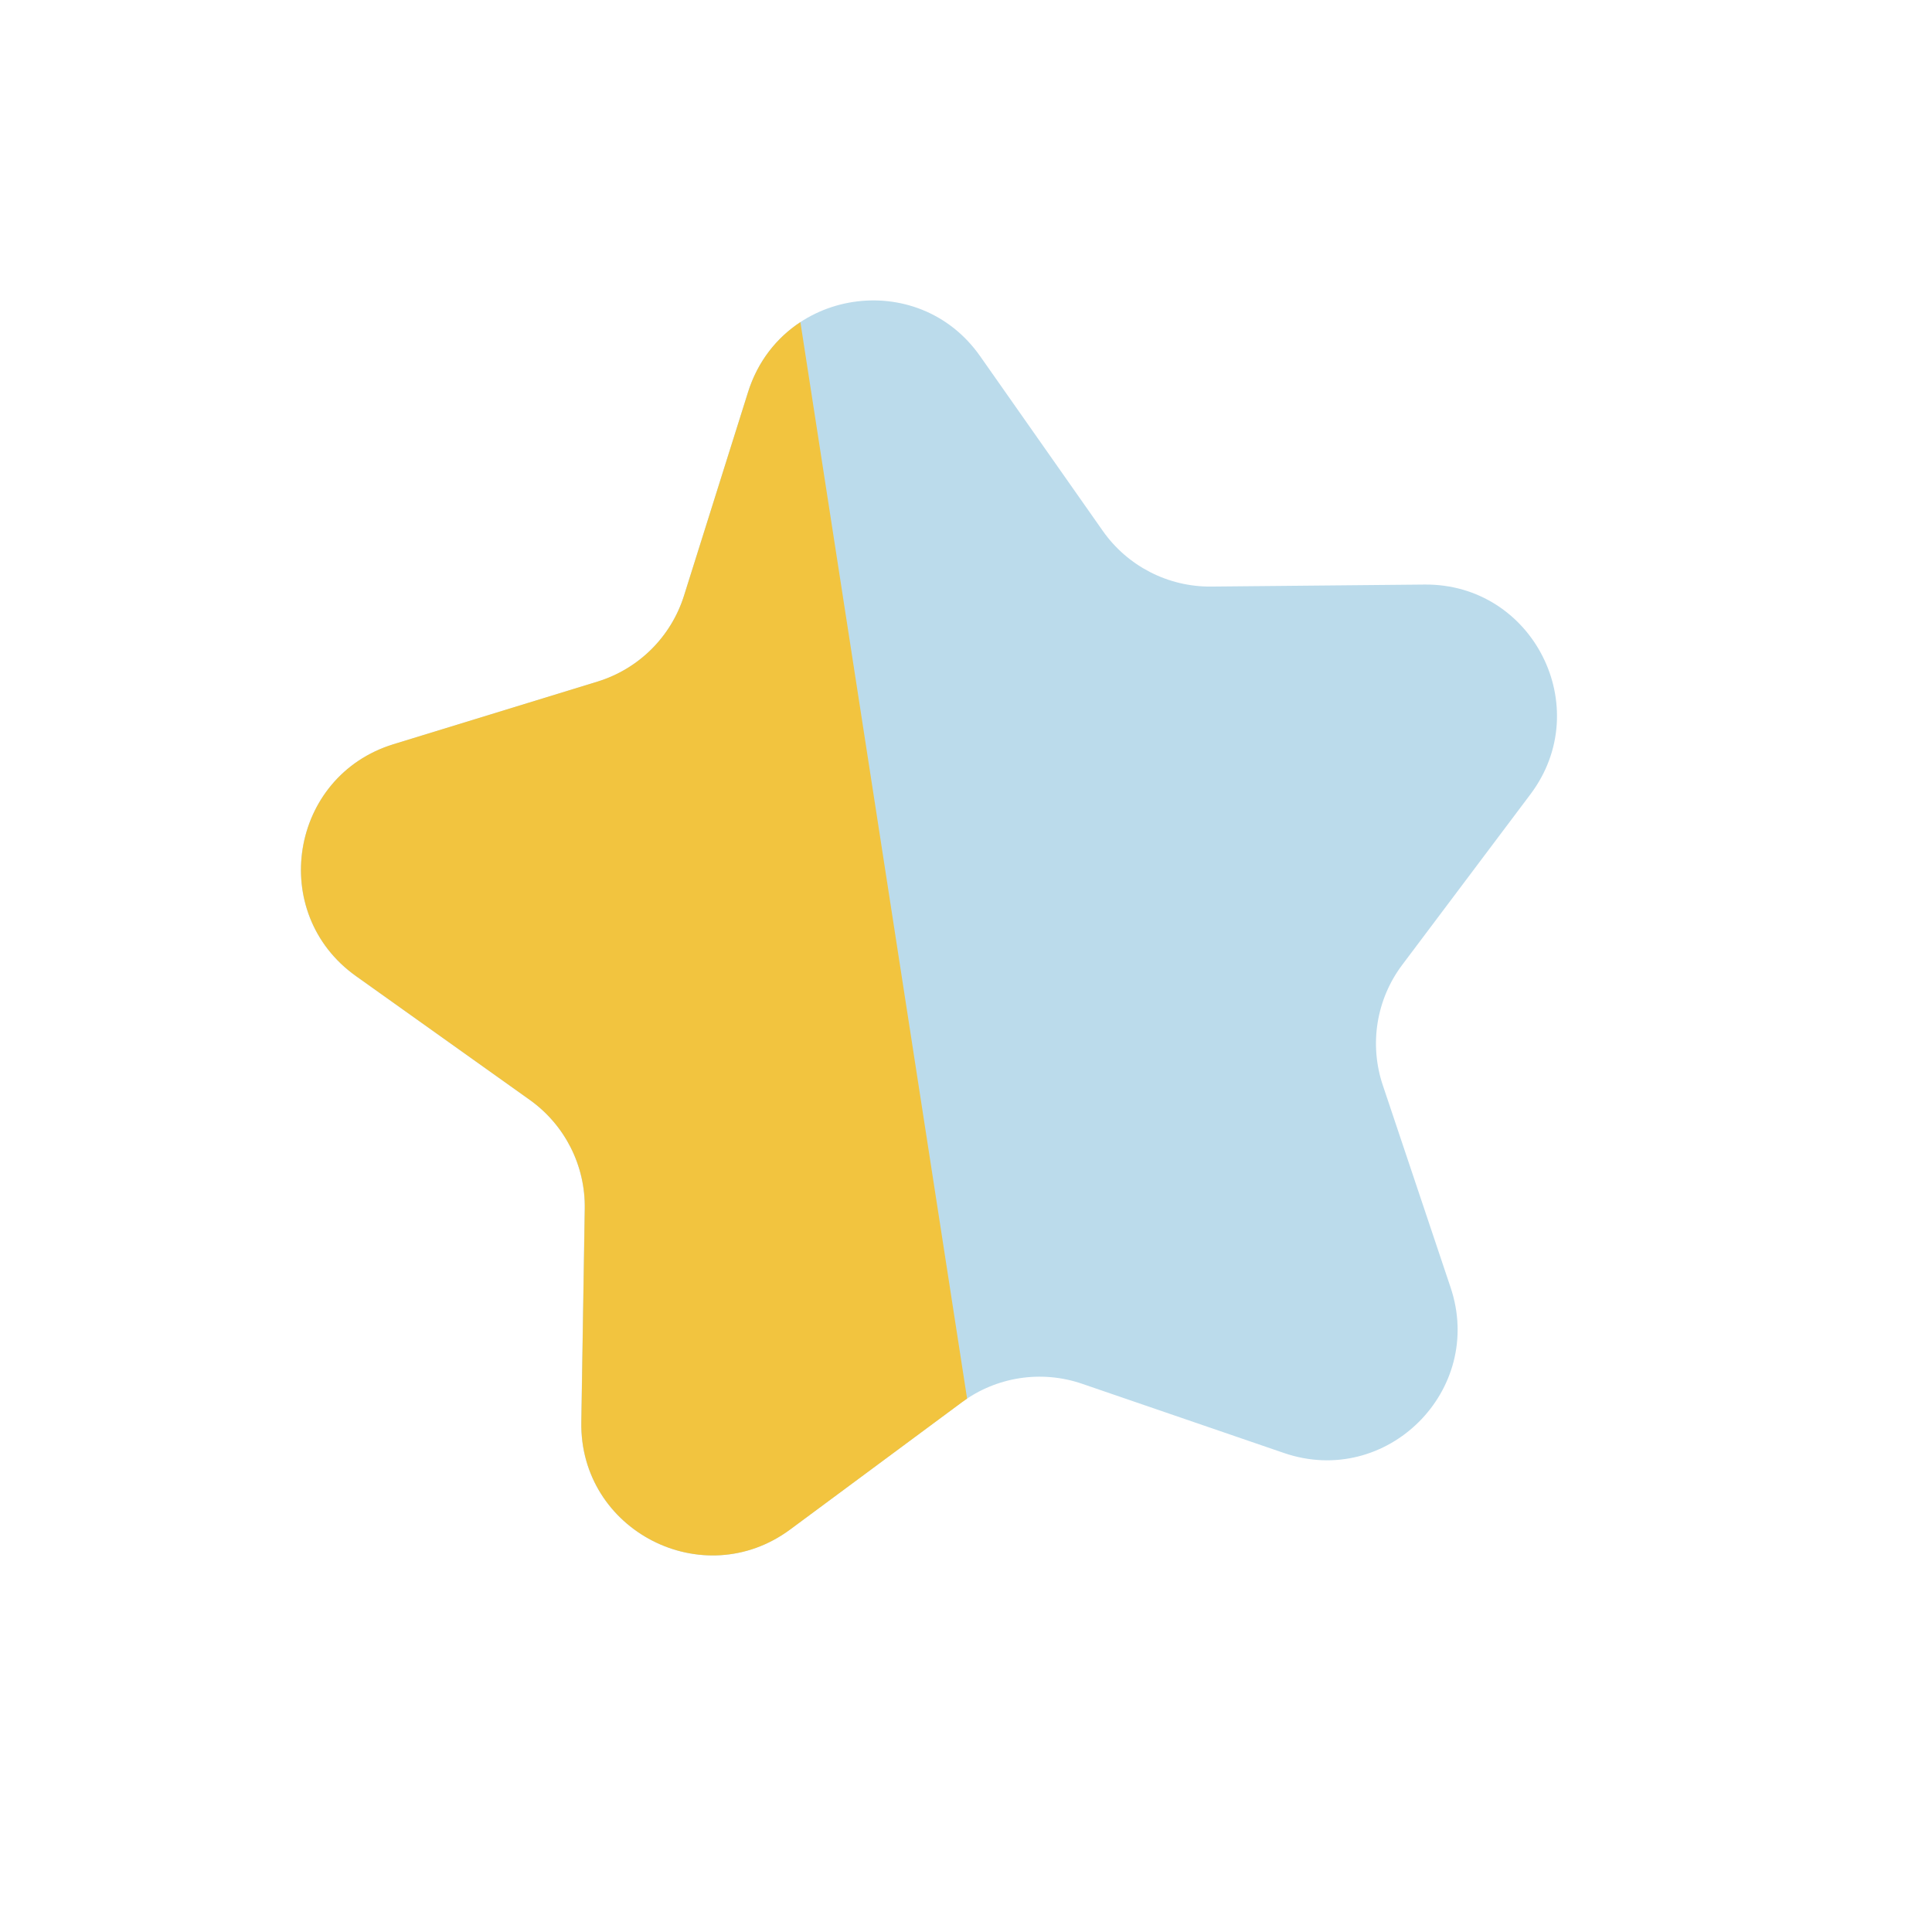 <?xml version="1.0" encoding="UTF-8"?> <svg xmlns="http://www.w3.org/2000/svg" width="46" height="46" viewBox="0 0 46 46" fill="none"> <path d="M17.809 9.336C18.585 6.871 21.851 6.365 23.336 8.48L26.256 12.639C26.845 13.479 27.811 13.975 28.837 13.966L33.918 13.918C36.502 13.894 37.993 16.843 36.44 18.91L33.387 22.972C32.77 23.792 32.597 24.863 32.923 25.836L34.538 30.654C35.36 33.105 33.015 35.434 30.57 34.595L25.764 32.947C24.793 32.614 23.721 32.78 22.896 33.391L18.813 36.416C16.736 37.955 13.797 36.444 13.839 33.86L13.921 28.779C13.938 27.753 13.448 26.785 12.613 26.189L8.474 23.241C6.369 21.741 6.897 18.479 9.367 17.72L14.225 16.229C15.206 15.927 15.976 15.162 16.284 14.184L17.809 9.336Z" fill="#BBDBEB"></path> <path fill-rule="evenodd" clip-rule="evenodd" d="M19.057 7.67C18.496 8.039 18.043 8.6 17.812 9.335L16.287 14.182C15.979 15.162 15.209 15.926 14.228 16.228L9.37 17.719C6.9 18.478 6.372 21.741 8.477 23.24L12.615 26.188C13.451 26.784 13.941 27.752 13.924 28.779L13.842 33.859C13.8 36.443 16.739 37.954 18.816 36.415L22.899 33.39C22.941 33.359 22.983 33.329 23.026 33.3L19.057 7.67Z" fill="#F2C43F"></path> </svg> 